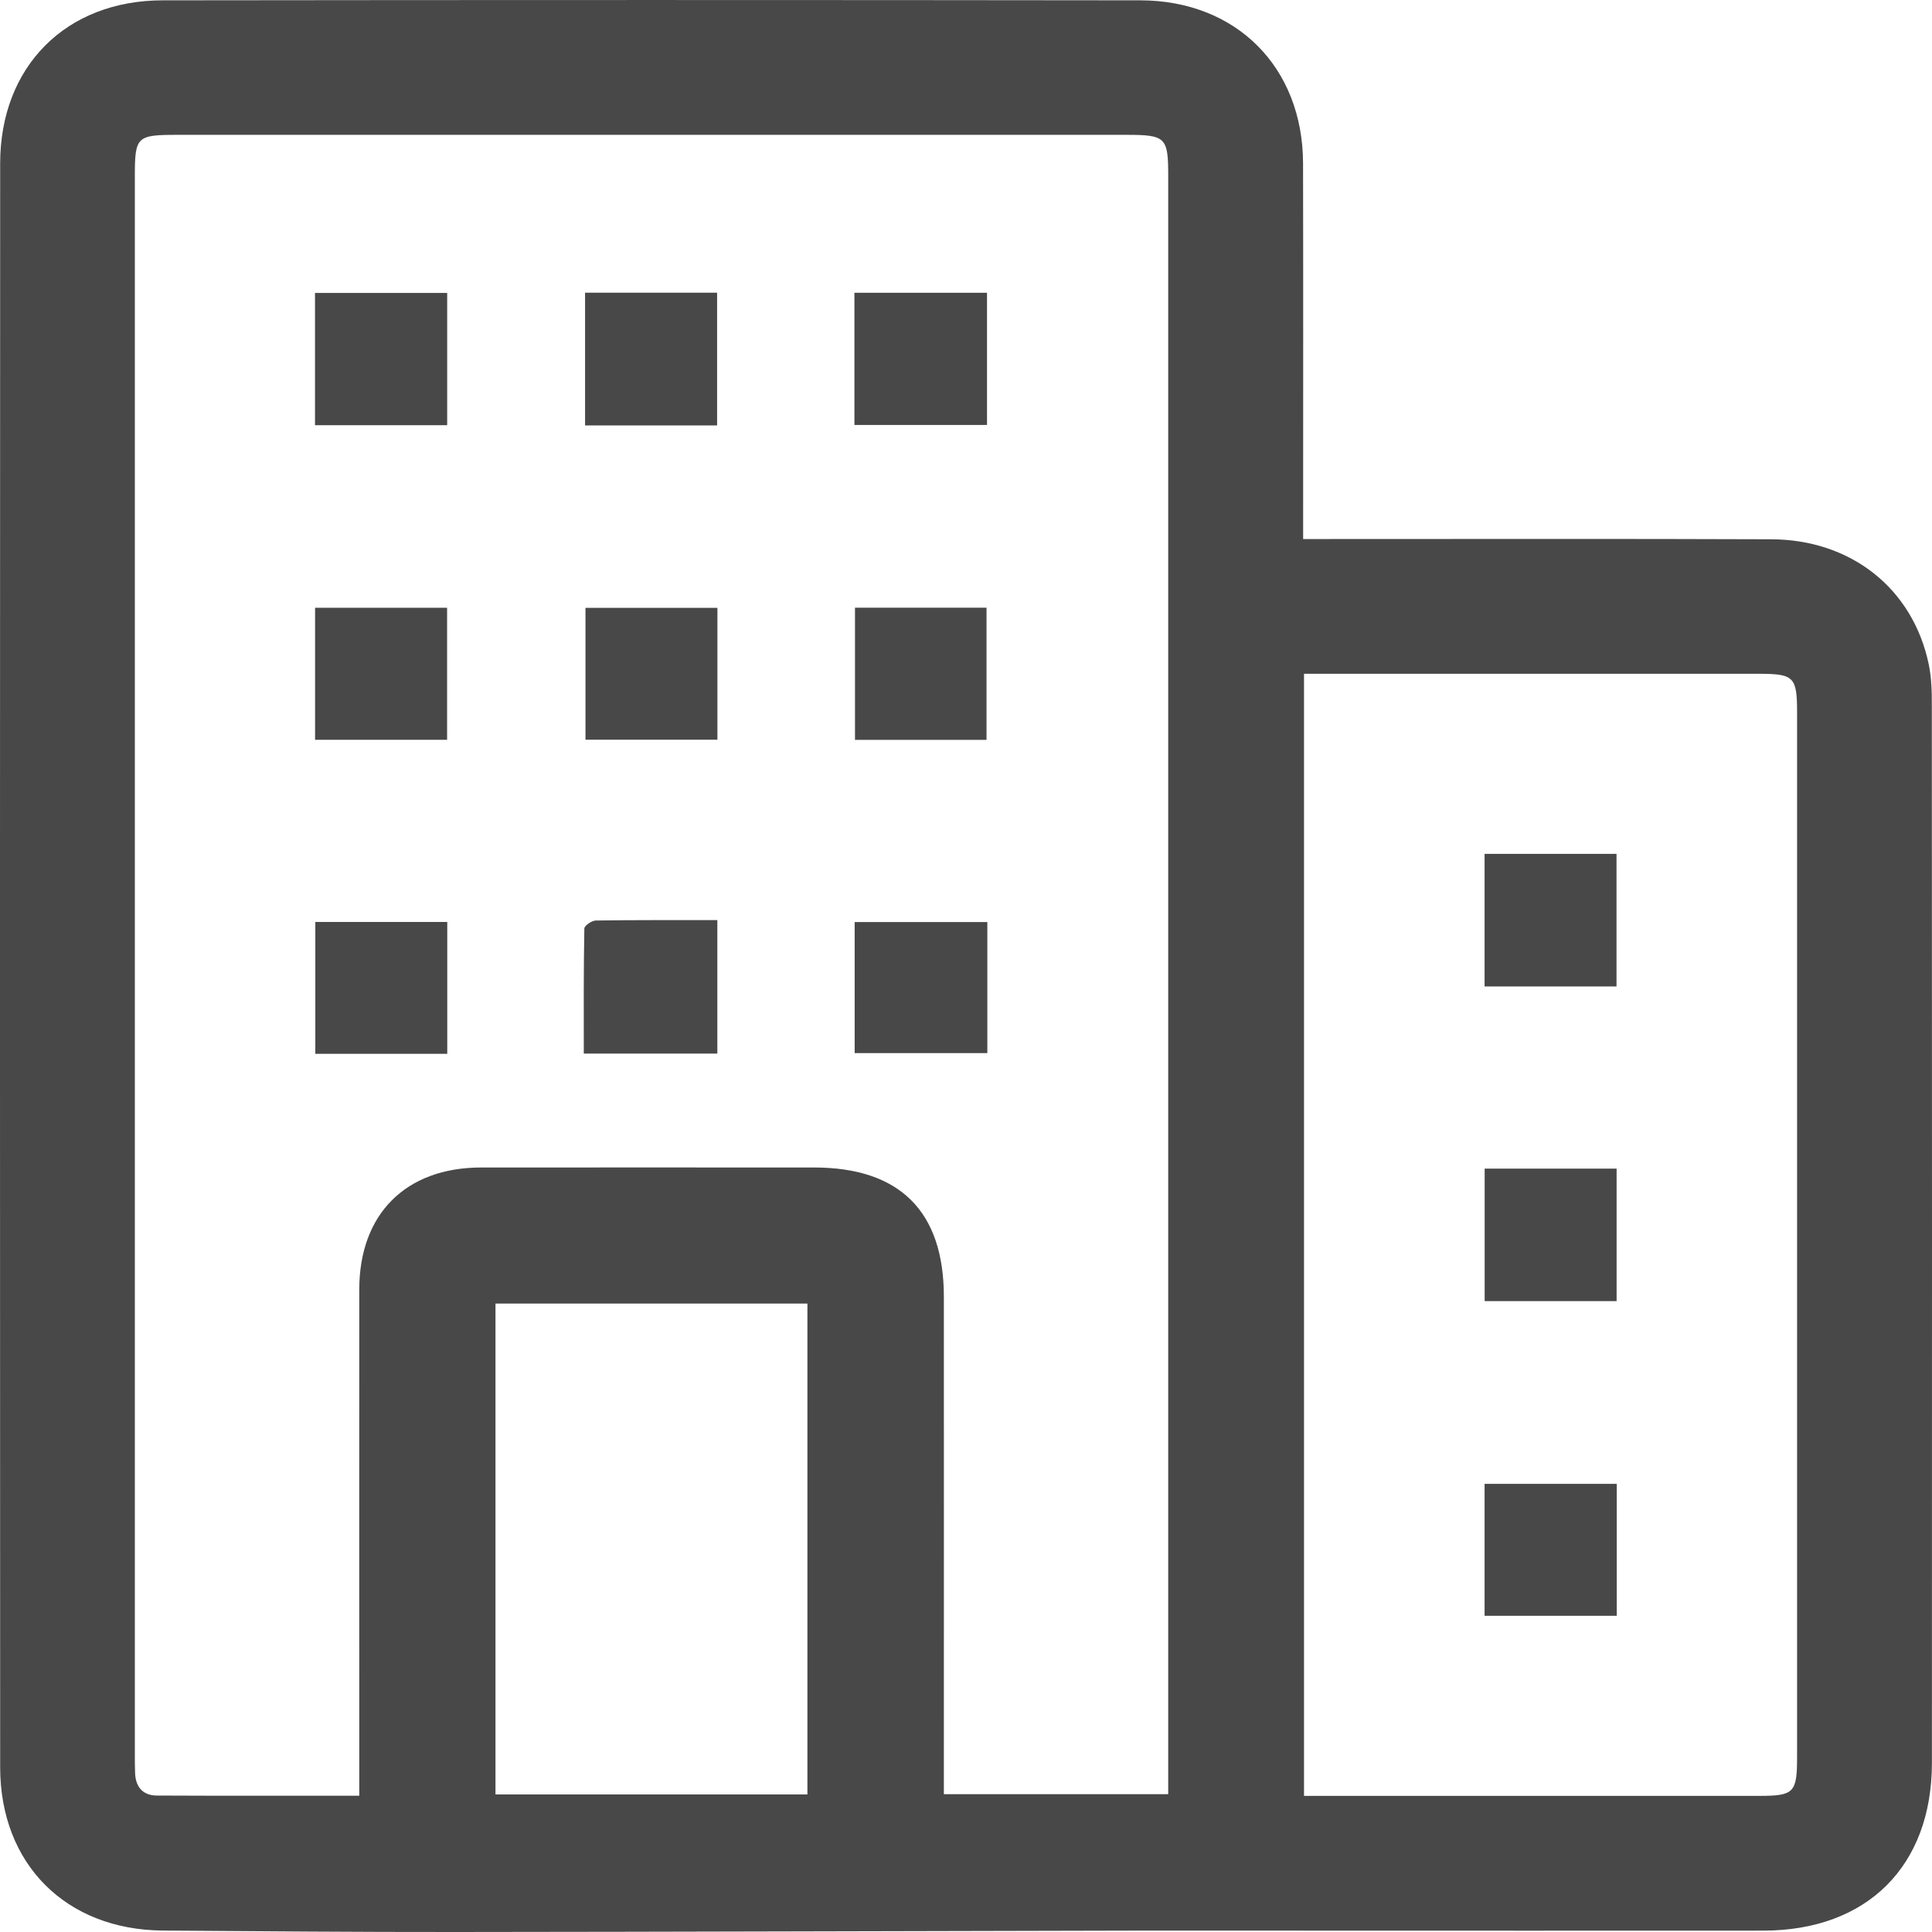 <svg width="24" height="24" viewBox="0 0 24 24" fill="none" xmlns="http://www.w3.org/2000/svg">
<path d="M16.188 6.696C16.324 6.696 16.427 6.696 16.53 6.696C18.353 6.696 20.176 6.692 22 6.699C22.996 6.702 23.762 7.312 23.959 8.25C23.995 8.419 23.998 8.596 23.998 8.77C24 13.146 24.001 17.521 23.999 21.897C23.999 23.181 23.195 23.981 21.907 23.983C19.961 23.985 18.016 23.983 16.071 23.983C15.391 23.983 14.711 23.982 14.031 23.983C11.24 23.988 8.449 23.998 5.658 24C4.446 24.001 3.233 23.991 2.021 23.982C0.82 23.972 0.003 23.158 0.002 21.955C-0.001 15.313 -0.001 8.671 0.002 2.029C0.003 0.825 0.82 0.005 2.021 0.004C6.068 -0.001 10.116 -0.001 14.163 0.004C15.36 0.005 16.184 0.837 16.187 2.029C16.19 3.476 16.188 4.923 16.188 6.37C16.188 6.466 16.188 6.561 16.188 6.697V6.696ZM4.463 22.307C4.463 22.172 4.463 22.077 4.463 21.982C4.463 19.995 4.462 18.008 4.463 16.02C4.463 15.081 5.04 14.504 5.977 14.503C7.355 14.502 8.734 14.503 10.112 14.503C11.177 14.503 11.725 15.048 11.725 16.109C11.726 18.07 11.725 20.031 11.725 21.992V22.288H14.512V21.983C14.512 15.384 14.512 8.786 14.512 2.188C14.512 1.704 14.483 1.675 13.987 1.675C10.062 1.675 6.136 1.675 2.211 1.675C1.694 1.675 1.675 1.694 1.675 2.2C1.675 8.729 1.675 15.258 1.675 21.786C1.675 21.864 1.675 21.943 1.678 22.021C1.683 22.197 1.773 22.305 1.951 22.305C2.778 22.309 3.605 22.307 4.462 22.307L4.463 22.307ZM16.199 22.309C16.313 22.309 16.4 22.309 16.487 22.309C18.276 22.309 20.064 22.309 21.852 22.309C22.286 22.309 22.324 22.27 22.324 21.826C22.324 17.502 22.324 13.179 22.324 8.855C22.324 8.409 22.287 8.371 21.853 8.37C20.064 8.37 18.276 8.37 16.488 8.37C16.395 8.37 16.303 8.37 16.199 8.37V22.31V22.309ZM10.03 22.291V16.193H6.155V22.291H10.03Z" fill="#484848"/>
<path d="M3.913 5.282V3.639H5.555V5.282H3.913Z" fill="#484848"/>
<path d="M8.908 5.285H7.268V3.636H8.908V5.285Z" fill="#484848"/>
<path d="M10.614 3.637H12.261V5.279H10.614V3.637Z" fill="#484848"/>
<path d="M3.914 9.19V7.55H5.554V9.19H3.914Z" fill="#484848"/>
<path d="M8.912 7.551V9.189H7.273V7.551H8.912Z" fill="#484848"/>
<path d="M10.621 7.549H12.255V9.191H10.621V7.549Z" fill="#484848"/>
<path d="M5.556 13.091H3.917V11.453H5.556V13.091Z" fill="#484848"/>
<path d="M8.911 11.43V13.088H7.252C7.252 12.568 7.249 12.051 7.259 11.534C7.26 11.498 7.352 11.435 7.402 11.435C7.895 11.428 8.389 11.43 8.911 11.43Z" fill="#484848"/>
<path d="M12.265 11.454V13.082H10.617V11.454H12.265Z" fill="#484848"/>
<path d="M18.443 14.517H20.082V16.163H18.443V14.517Z" fill="#484848"/>
<path d="M20.081 12.254H18.442V10.607H20.081V12.254Z" fill="#484848"/>
<path d="M20.084 20.072H18.442V18.433H20.084V20.072Z" fill="#484848"/>
</svg>
